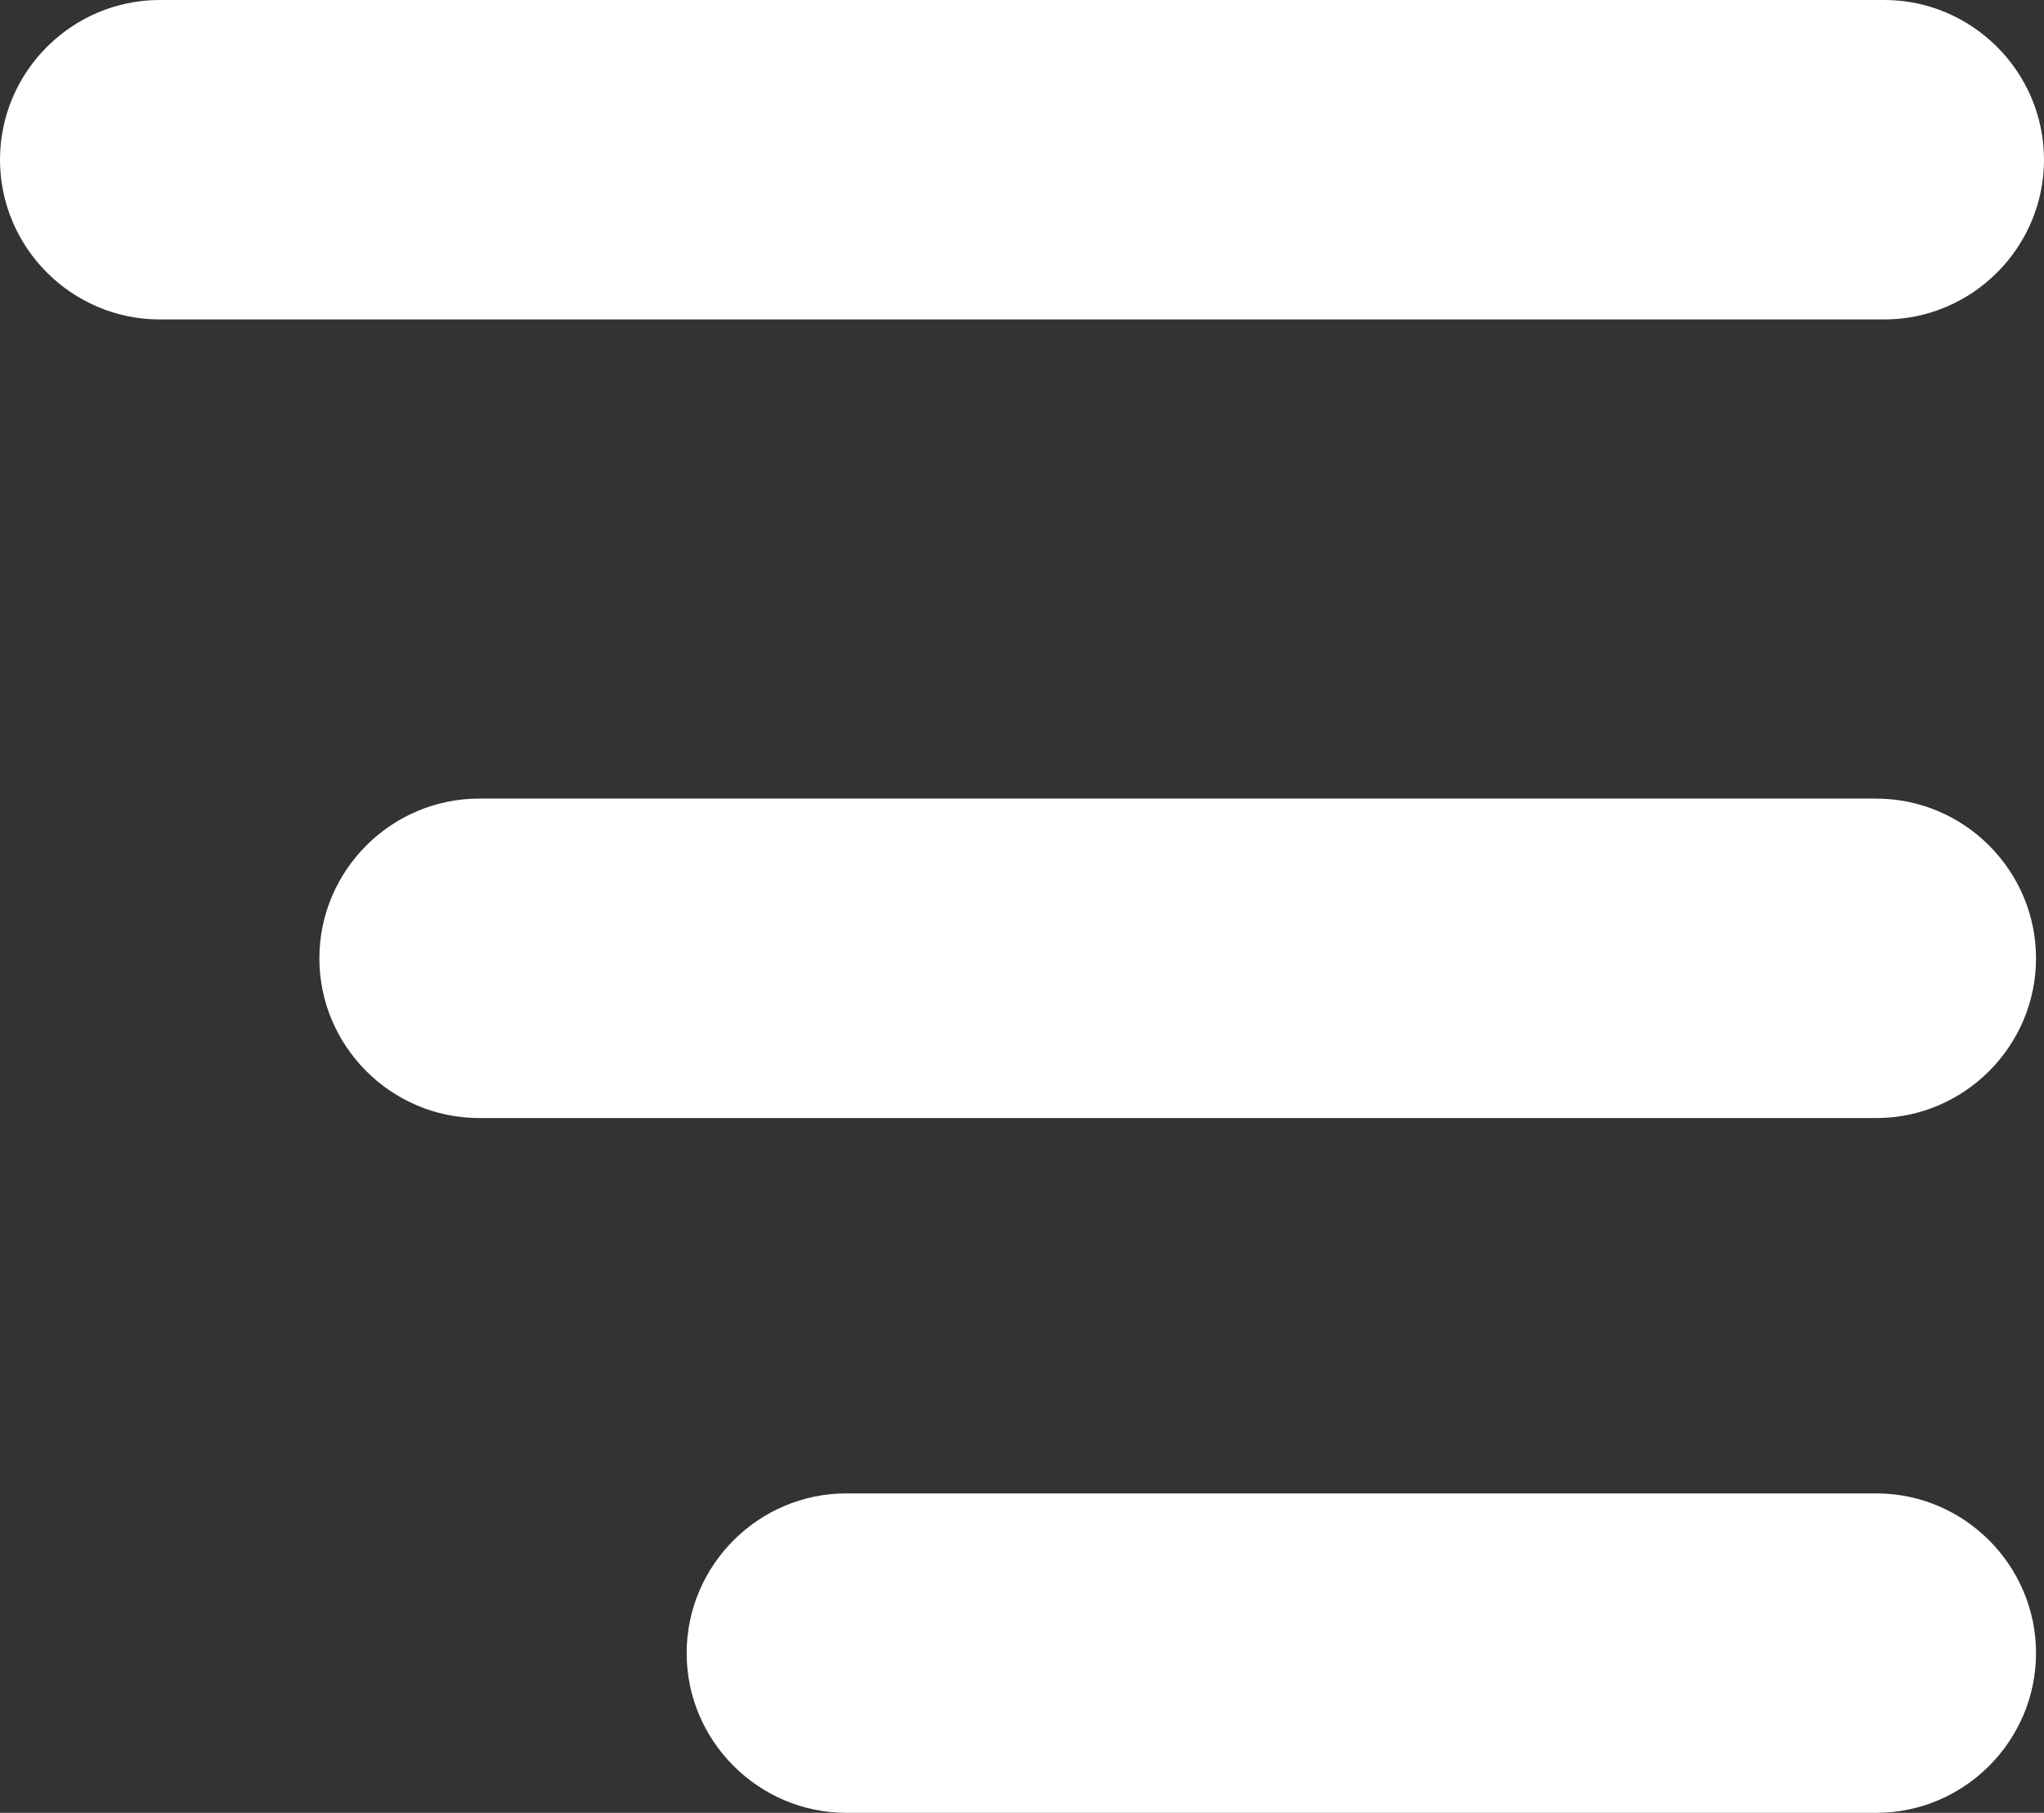 <?xml version="1.0" encoding="utf-8"?>
<!-- Generator: Adobe Illustrator 27.0.0, SVG Export Plug-In . SVG Version: 6.00 Build 0)  -->
<svg version="1.1" id="Calque_2_00000140707479775214990630000007881991755413118365_"
	 xmlns="http://www.w3.org/2000/svg" xmlns:xlink="http://www.w3.org/1999/xlink" x="0px" y="0px" viewBox="0 0 25.6 22.7"
	 style="enable-background:new 0 0 25.6 22.7;" xml:space="preserve">
<rect x="0" y="0" width="25.6" height="22.7" fill="#333333" stroke="none"/>
<style type="text/css">
	.st0{fill:#FFFFFF;}
</style>
<g id="Calque_1-2">
	<path class="st0" d="M23.5,22.7H10.6c-1.1,0-2-0.9-2-2s0.9-2,2-2h12.9c1.1,0,2,0.9,2,2S24.6,22.7,23.5,22.7z M23.5,14H6
		c-1.1,0-2-0.9-2-2s0.9-2,2-2h17.5c1.1,0,2,0.9,2,2S24.6,14,23.5,14z M23.6,4H2C0.9,4,0,3.1,0,2s0.9-2,2-2h21.6c1.1,0,2,0.9,2,2
		S24.7,4,23.6,4z"/>
</g>
</svg>
